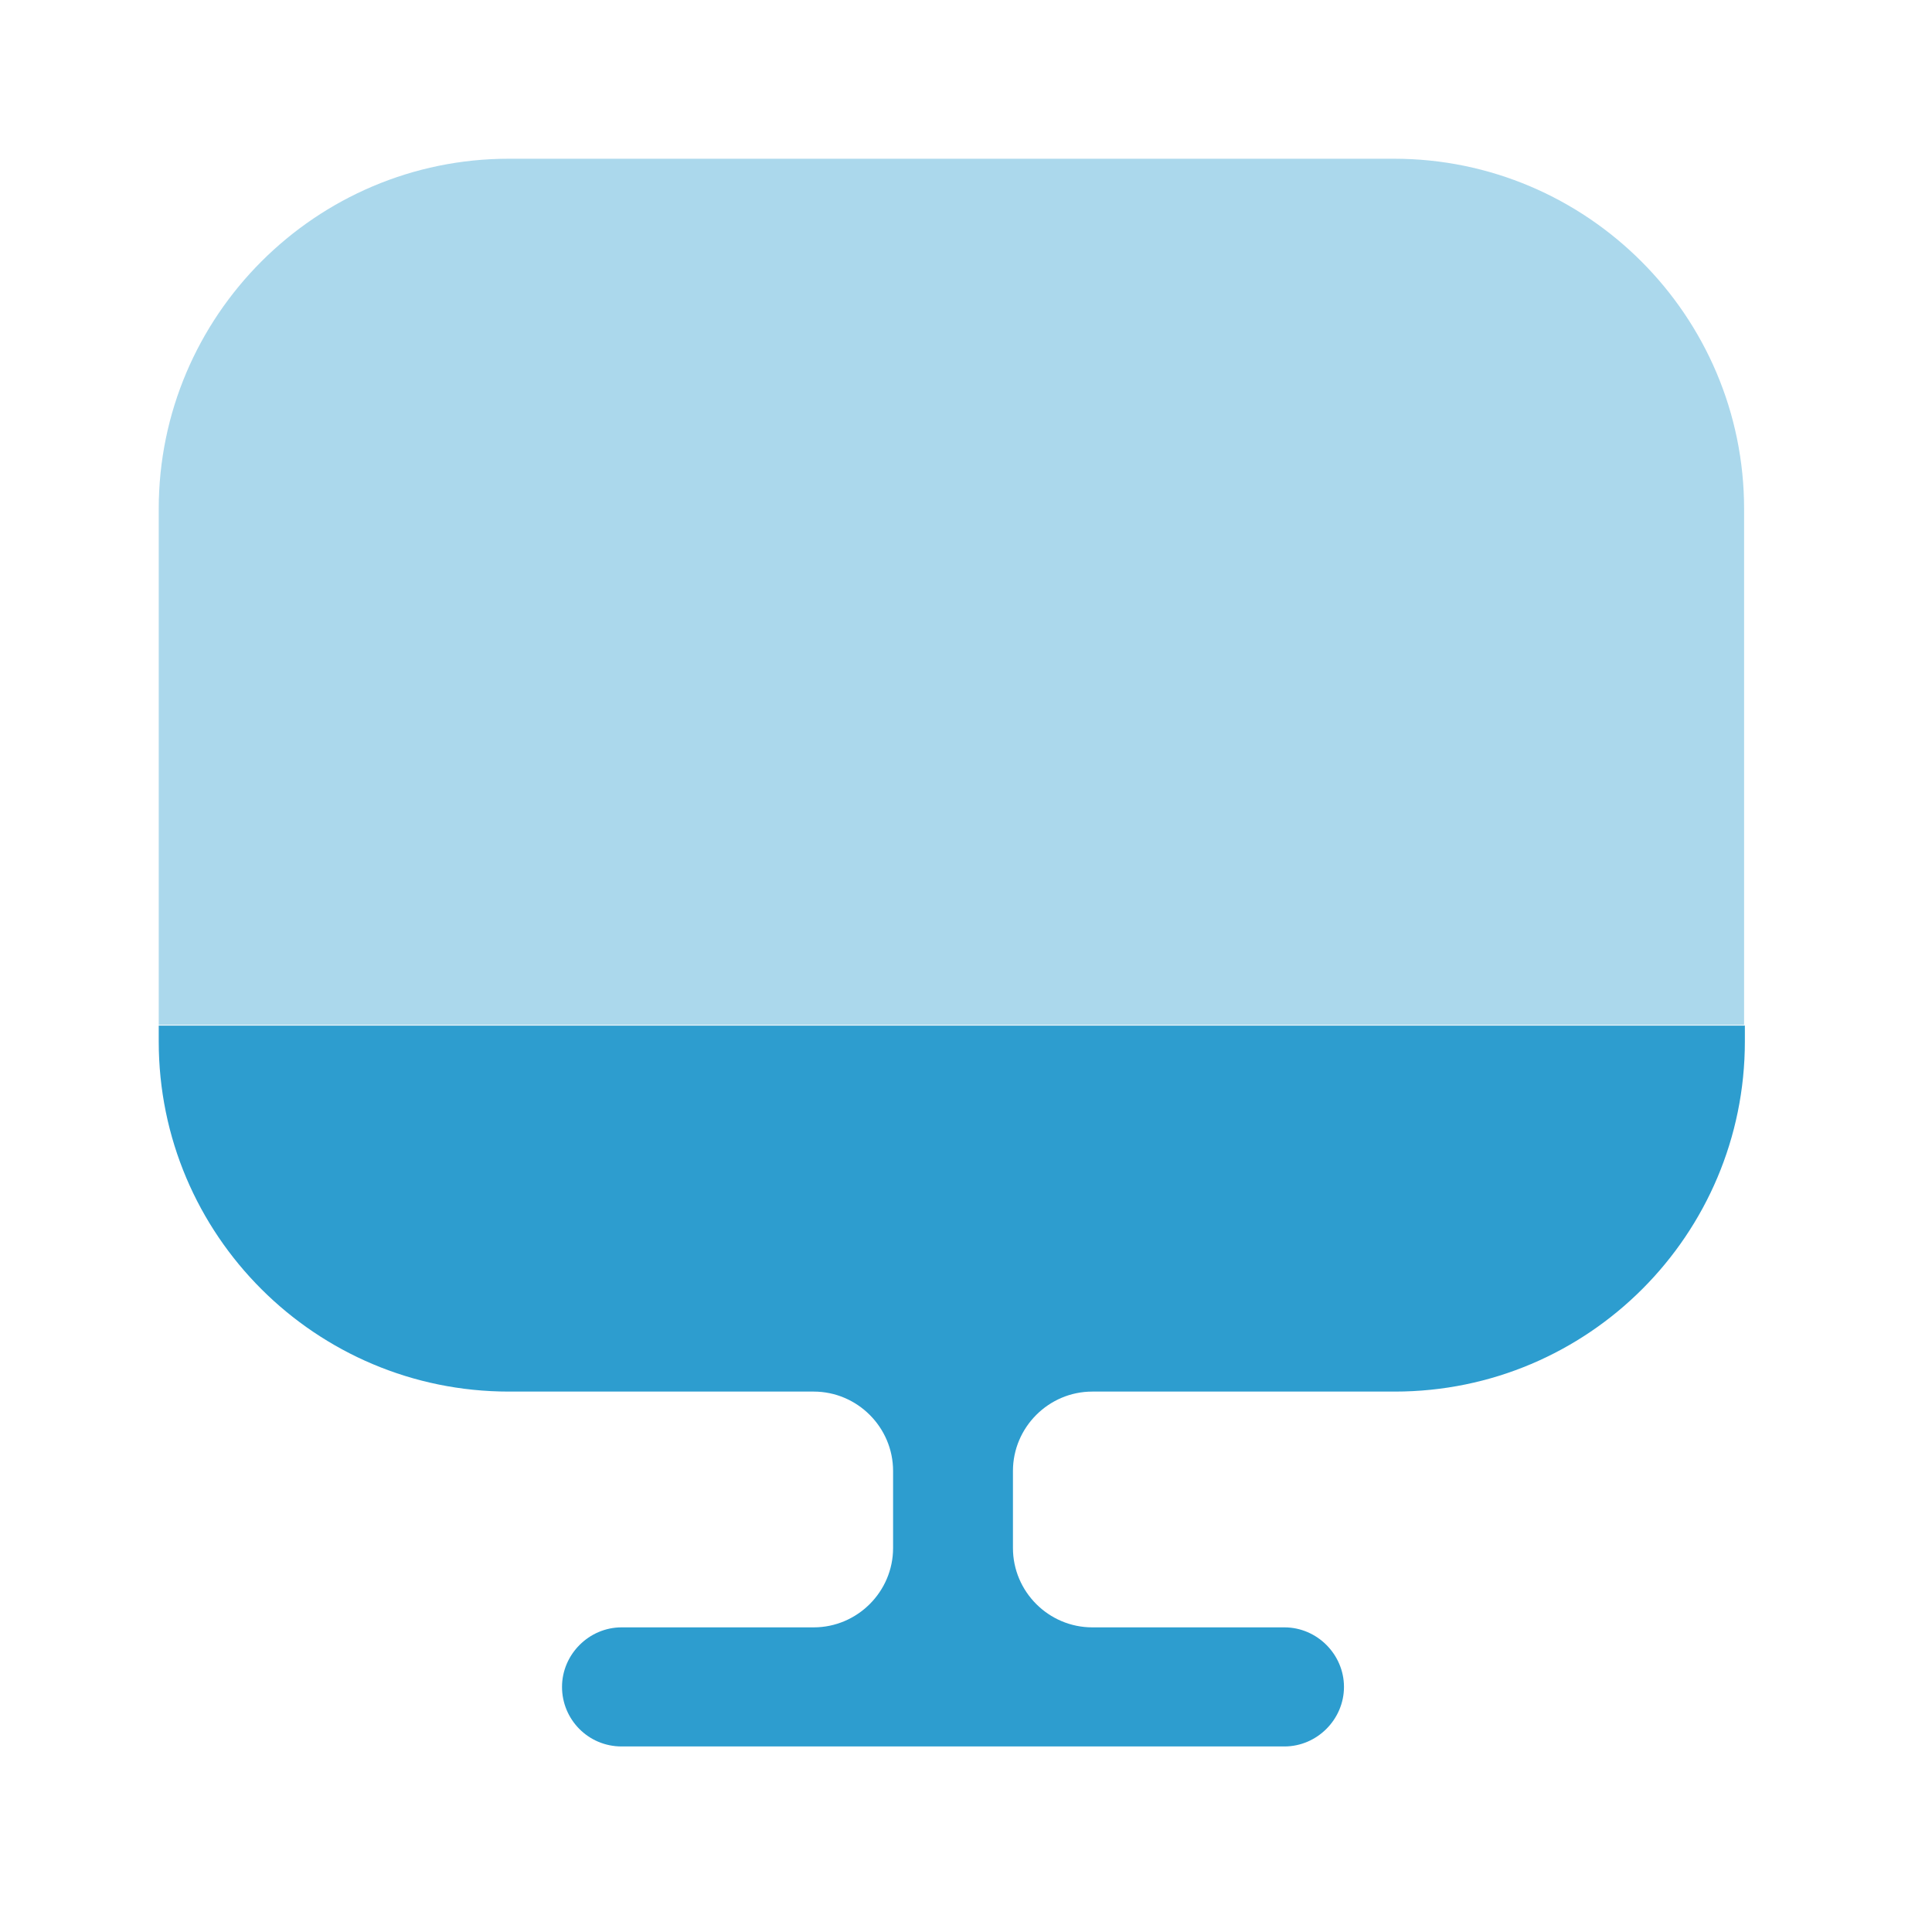 <svg width="50" height="50" viewBox="0 0 50 50" fill="none" xmlns="http://www.w3.org/2000/svg">
<path opacity="0.4" d="M45.137 13.169V26.523H4.108V13.169C4.108 8.176 8.176 4.108 13.169 4.108H36.077C41.069 4.108 45.137 8.176 45.137 13.169Z" fill="#2D9DCF"/>
<path d="M4.108 26.543V26.954C4.108 31.967 8.176 36.014 13.169 36.014H21.058C22.188 36.014 23.113 36.939 23.113 38.069V40.062C23.113 41.192 22.188 42.116 21.058 42.116H16.086C15.244 42.116 14.545 42.815 14.545 43.657C14.545 44.499 15.223 45.198 16.086 45.198H33.241C34.084 45.198 34.782 44.499 34.782 43.657C34.782 42.815 34.084 42.116 33.241 42.116H28.269C27.139 42.116 26.215 41.192 26.215 40.062V38.069C26.215 36.939 27.139 36.014 28.269 36.014H36.097C41.11 36.014 45.157 31.946 45.157 26.954V26.543H4.108Z" fill="#2D9DCF"/>
</svg>
